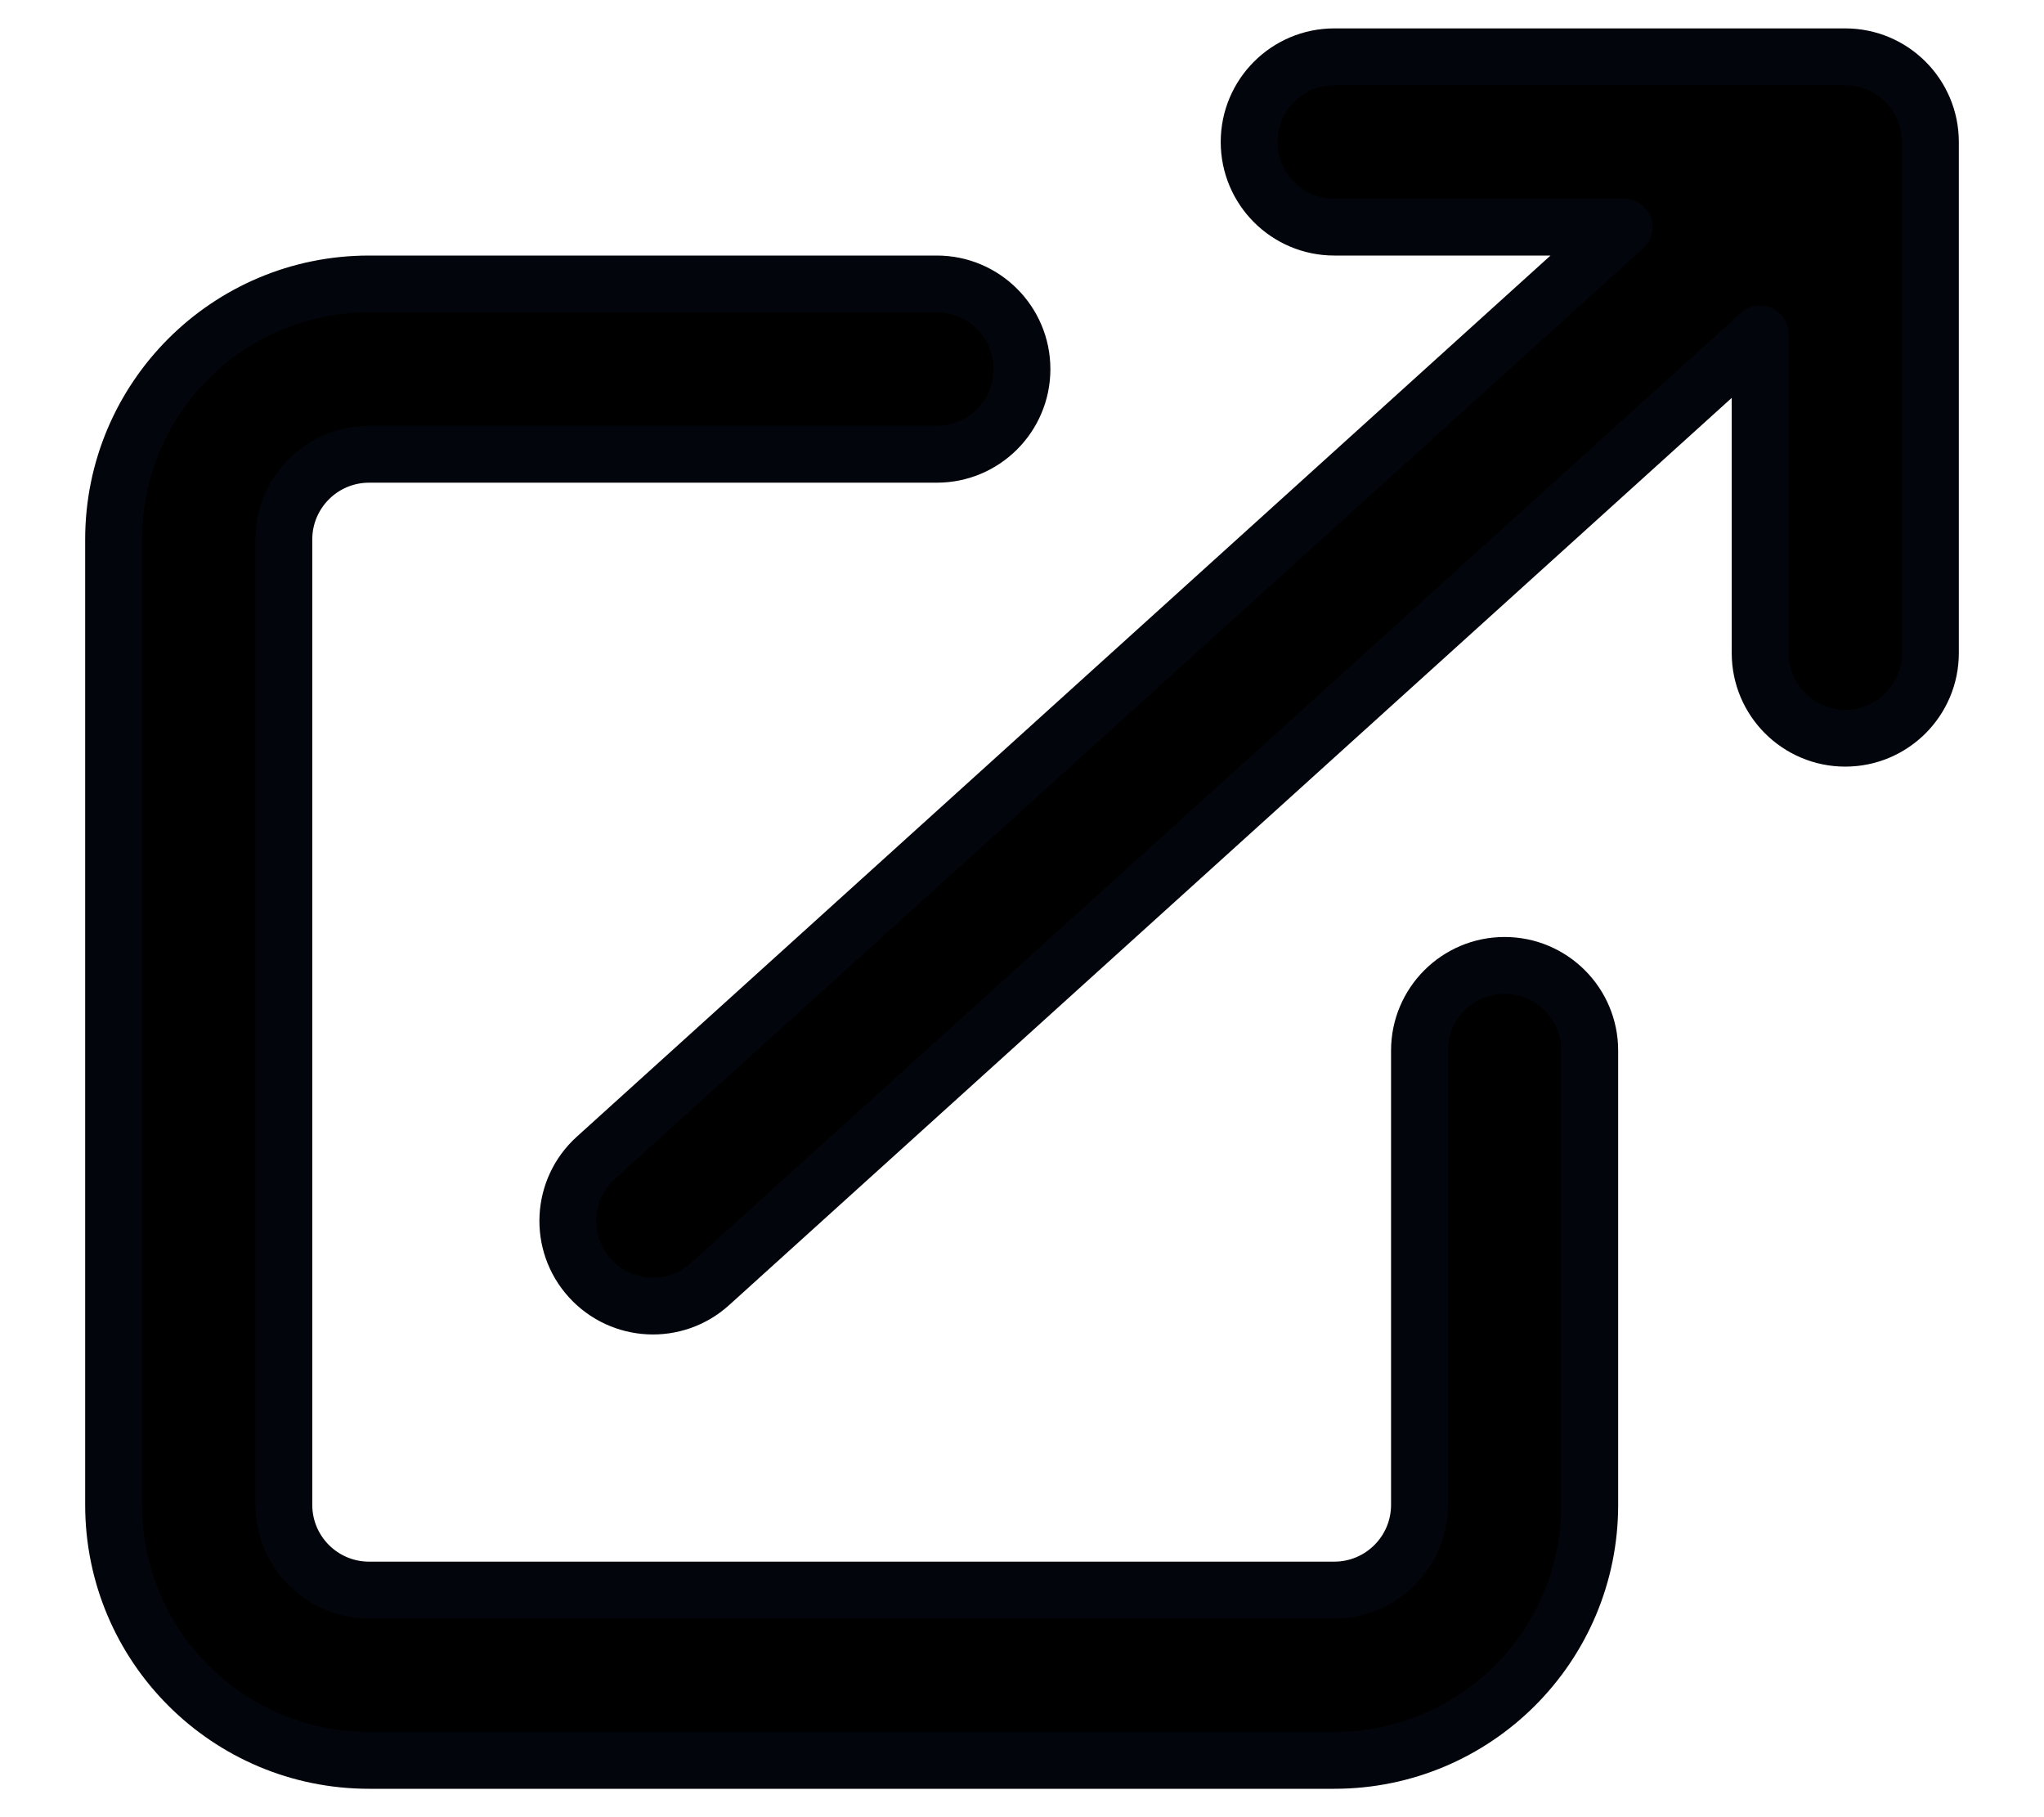 <svg width="18" height="16" viewBox="0 0 18 16" fill="none" xmlns="http://www.w3.org/2000/svg">
<path fill-rule="evenodd" clip-rule="evenodd" d="M3.25 4C2.836 4 2.5 4.336 2.5 4.75V13.25C2.5 13.664 2.836 14 3.25 14H11.75C12.164 14 12.5 13.664 12.5 13.25V9.25C12.5 8.836 12.836 8.5 13.25 8.5C13.664 8.5 14 8.836 14 9.25V13.25C14 14.493 12.993 15.5 11.75 15.5H3.25C2.007 15.5 1 14.493 1 13.25V4.75C1 3.507 2.007 2.5 3.25 2.5H8.25C8.664 2.5 9 2.836 9 3.25C9 3.664 8.664 4 8.25 4H3.25Z" fill="black"/>
<path fill-rule="evenodd" clip-rule="evenodd" d="M5.194 11.253C5.472 11.56 5.946 11.584 6.253 11.306L15.5 2.94V5.75C15.5 6.164 15.836 6.5 16.25 6.5C16.664 6.5 17 6.164 17 5.75V1.25C17 0.836 16.664 0.5 16.25 0.5H11.75C11.336 0.5 11 0.836 11 1.25C11 1.664 11.336 2 11.75 2H14.303L5.247 10.194C4.94 10.472 4.916 10.946 5.194 11.253Z" fill="black"/>
<path fill-rule="evenodd" clip-rule="evenodd" d="M3.25 4C2.836 4 2.5 4.336 2.5 4.75V13.25C2.5 13.664 2.836 14 3.25 14H11.75C12.164 14 12.5 13.664 12.5 13.25V9.25C12.5 8.836 12.836 8.5 13.25 8.5C13.664 8.5 14 8.836 14 9.25V13.25C14 14.493 12.993 15.5 11.75 15.5H3.25C2.007 15.5 1 14.493 1 13.25V4.75C1 3.507 2.007 2.5 3.25 2.5H8.25C8.664 2.5 9 2.836 9 3.25C9 3.664 8.664 4 8.25 4H3.25Z" stroke="#02060C" stroke-width="0.5" stroke-linecap="round" stroke-linejoin="round"/>
<path fill-rule="evenodd" clip-rule="evenodd" d="M5.194 11.253C5.472 11.56 5.946 11.584 6.253 11.306L15.5 2.94V5.75C15.5 6.164 15.836 6.5 16.25 6.5C16.664 6.5 17 6.164 17 5.75V1.25C17 0.836 16.664 0.5 16.25 0.5H11.75C11.336 0.5 11 0.836 11 1.25C11 1.664 11.336 2 11.75 2H14.303L5.247 10.194C4.94 10.472 4.916 10.946 5.194 11.253Z" stroke="#02060C" stroke-width="0.5" stroke-linecap="round" stroke-linejoin="round"/>
</svg>
